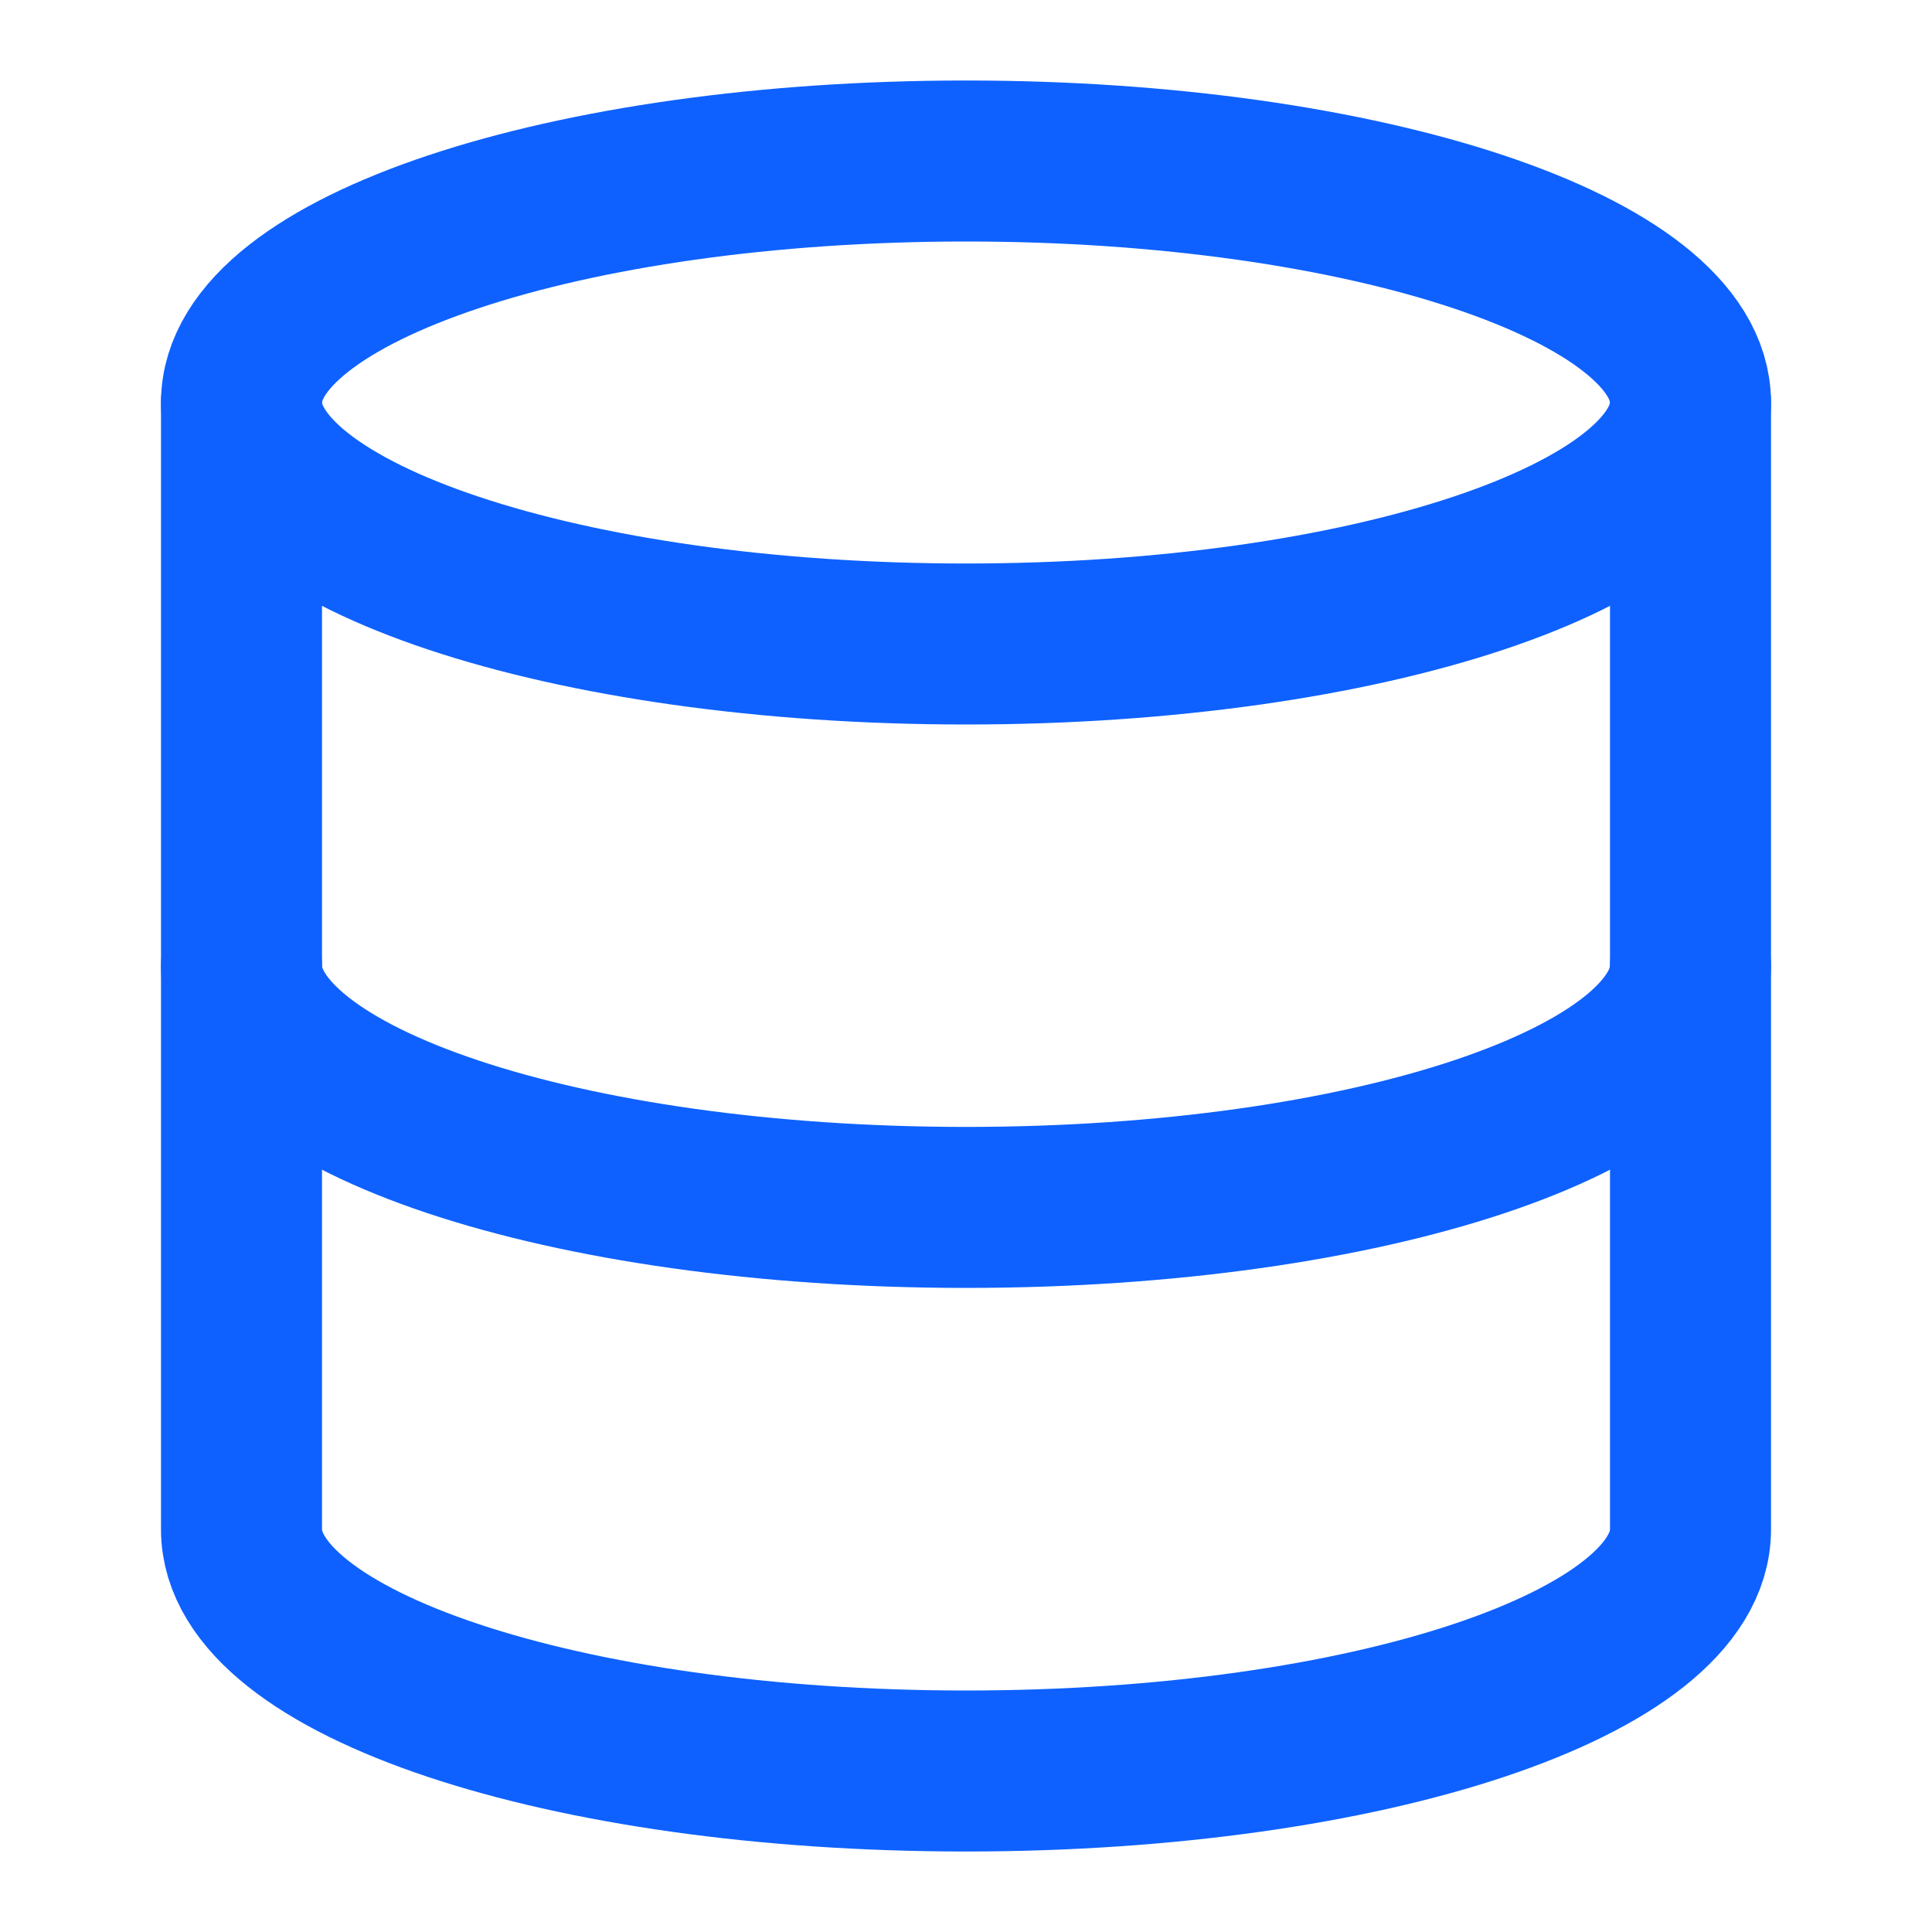 <svg width="24" height="24" viewBox="0 0 24 24" fill="none" xmlns="http://www.w3.org/2000/svg">
<path d="M12 8C16.971 8 21 6.656 21 5C21 3.343 16.971 2 12 2C7.029 2 3 3.343 3 5C3 6.656 7.029 8 12 8Z" stroke="#0E61FE" stroke-width="2" stroke-linecap="round" stroke-linejoin="round"/>
<path d="M21 11.999C21 13.659 17 14.999 12 14.999C7 14.999 3 13.659 3 11.999" stroke="#0E61FE" stroke-width="2" stroke-linecap="round" stroke-linejoin="round"/>
<path d="M3 5V19C3 20.66 7 22 12 22C17 22 21 20.66 21 19V5" stroke="#0E61FE" stroke-width="2" stroke-linecap="round" stroke-linejoin="round"/>
</svg>
